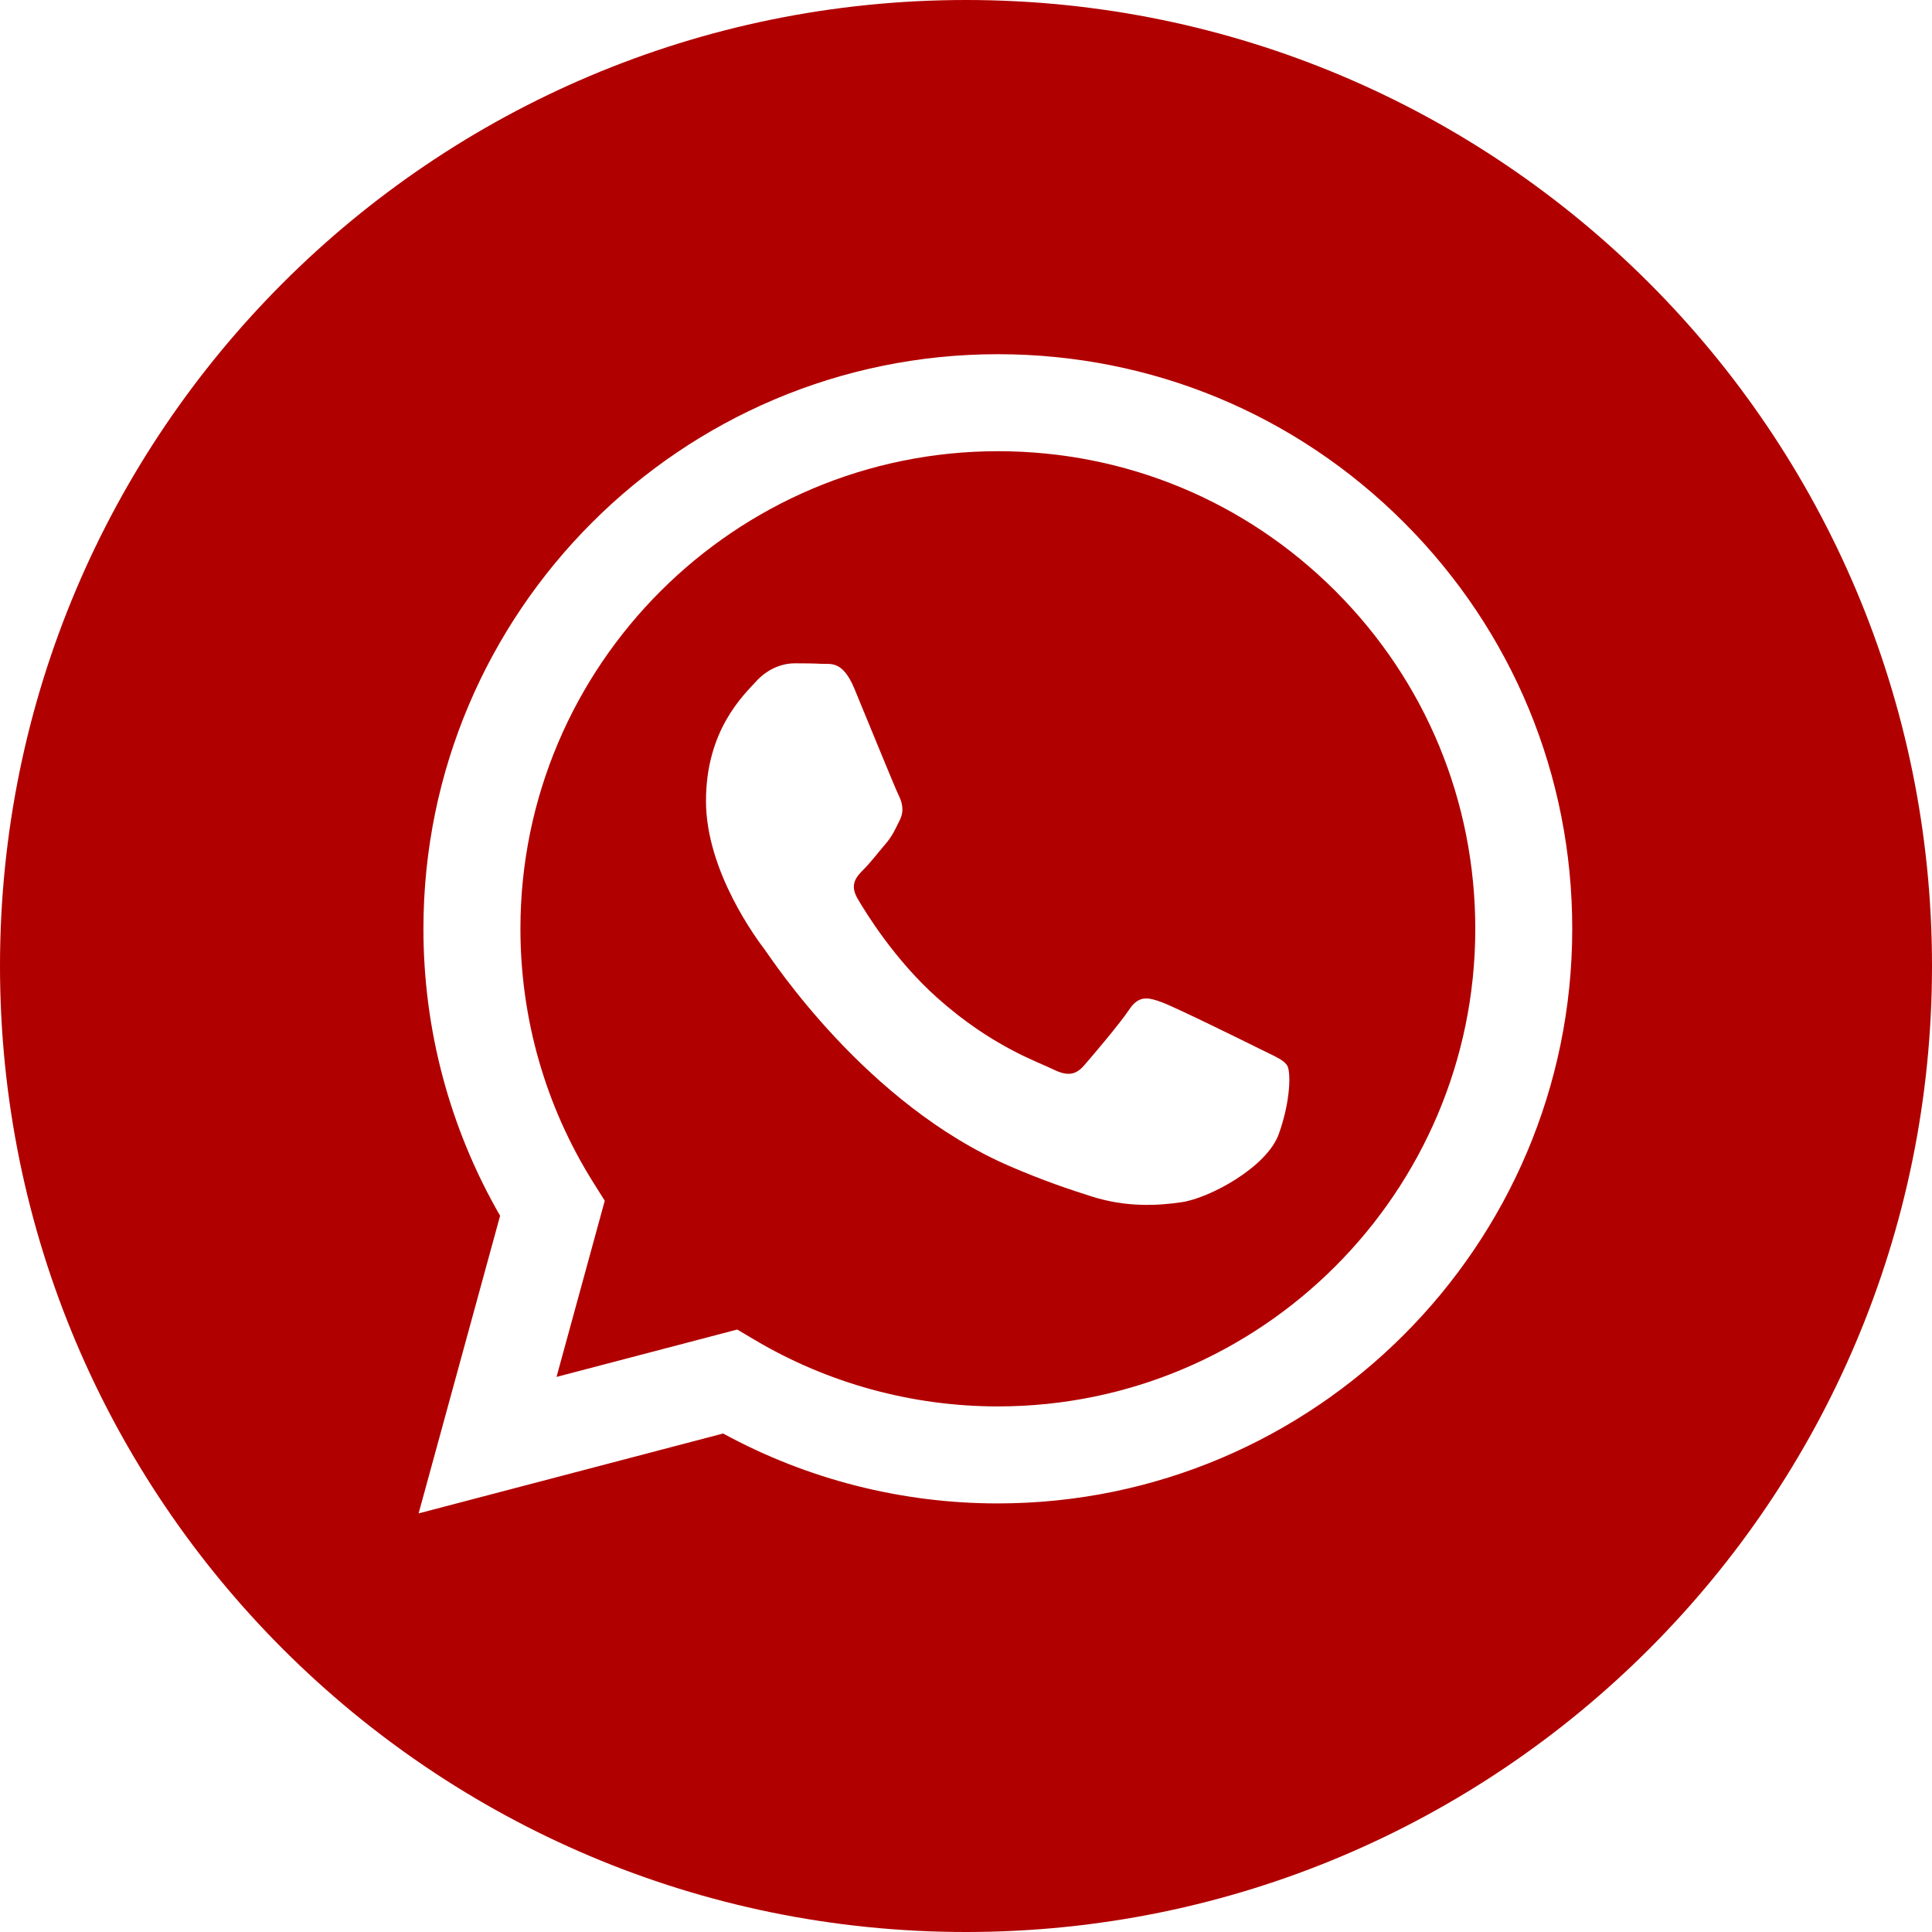 <?xml version="1.0" encoding="UTF-8"?> <svg xmlns="http://www.w3.org/2000/svg" width="48" height="48" viewBox="0 0 48 48" fill="none"><path d="M24 0C37.255 0 48 10.745 48 24C48 37.255 37.255 48 24 48C10.745 48 0 37.255 0 24C0 10.745 10.745 0 24 0ZM24.791 8.8C16.925 8.8 10.523 15.202 10.52 23.07C10.518 25.585 11.176 28.041 12.425 30.205L10.4 37.6L17.966 35.615C20.05 36.752 22.397 37.352 24.785 37.352H24.791C32.659 37.349 39.059 30.948 39.062 23.081C39.064 19.268 37.58 15.683 34.886 12.985C32.191 10.288 28.609 8.801 24.791 8.8Z" fill="#B10000"></path><path d="M24.796 11.21C27.964 11.211 30.943 12.447 33.183 14.689C35.422 16.931 36.654 19.911 36.653 23.081C36.651 29.621 31.33 34.942 24.792 34.942H24.787C22.659 34.941 20.571 34.369 18.75 33.289L18.316 33.032L13.827 34.209L15.025 29.832L14.743 29.383C13.556 27.495 12.929 25.312 12.93 23.071C12.932 16.531 18.253 11.211 24.796 11.21ZM19.739 16.48C19.502 16.48 19.115 16.569 18.788 16.926C18.461 17.283 17.54 18.146 17.54 19.901C17.54 21.656 18.817 23.351 18.996 23.589C19.174 23.827 21.511 27.43 25.088 28.974C25.938 29.341 26.602 29.561 27.12 29.725C27.974 29.997 28.752 29.959 29.366 29.867C30.051 29.764 31.476 29.003 31.773 28.17C32.07 27.338 32.071 26.624 31.981 26.475C31.892 26.326 31.654 26.238 31.298 26.059C30.941 25.881 29.189 25.018 28.861 24.899C28.535 24.78 28.296 24.72 28.059 25.077C27.821 25.434 27.138 26.237 26.93 26.475C26.722 26.713 26.514 26.742 26.157 26.564C25.8 26.385 24.652 26.009 23.29 24.794C22.23 23.849 21.514 22.682 21.306 22.325C21.098 21.968 21.283 21.774 21.462 21.596C21.622 21.436 21.819 21.18 21.997 20.972C22.175 20.764 22.235 20.615 22.354 20.377C22.472 20.139 22.413 19.931 22.324 19.752C22.235 19.574 21.522 17.819 21.225 17.105C20.935 16.41 20.642 16.503 20.423 16.493C20.215 16.482 19.977 16.48 19.739 16.48Z" fill="#B10000"></path></svg> 